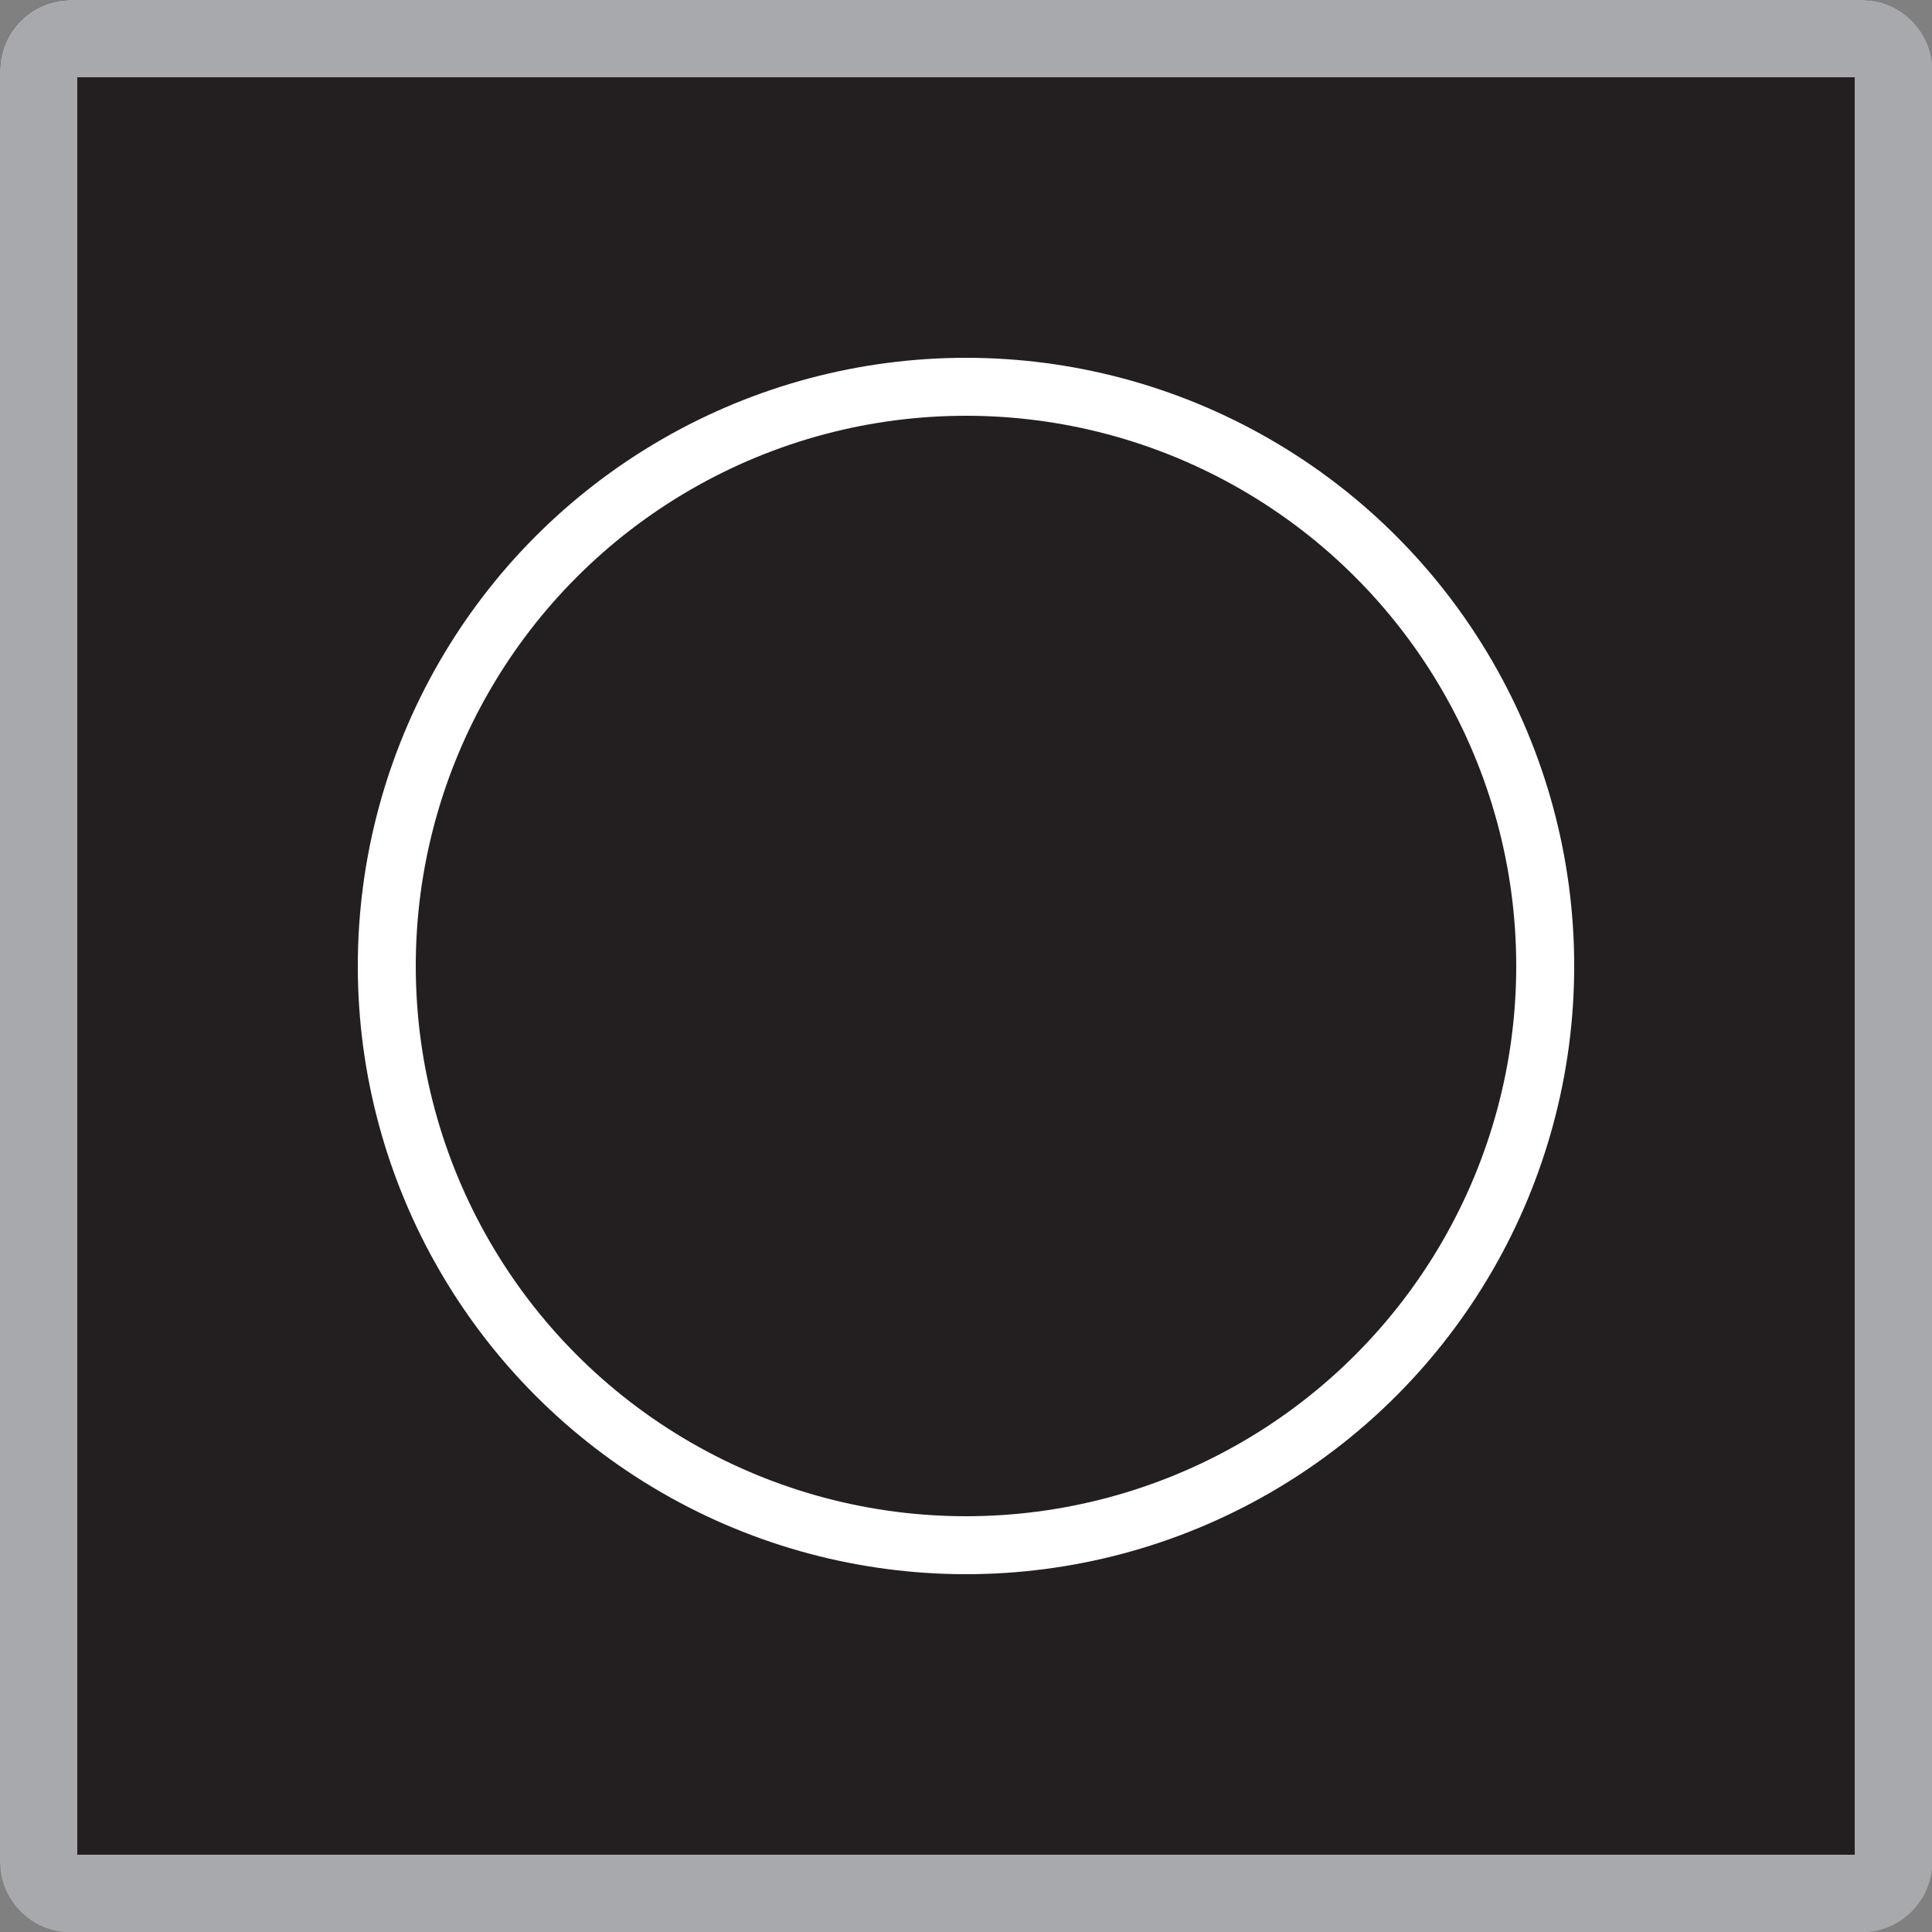 <?xml version="1.0" encoding="UTF-8"?>
<svg xmlns="http://www.w3.org/2000/svg" version="1.1" viewBox="0 0 50 50">
  <rect x="0" y="0" width="50" height="50" fill="#808080" stroke="none"/>
  <defs>
    <style>
      .cls-1, .cls-2 {
        fill: #231f20;
      }

      .cls-2 {
        stroke: #fff;
        stroke-miterlimit: 10;
        stroke-width: 1.5px;
      }

      .cls-3 {
        fill: #a7a9ac;
      }
    </style>
  </defs>
  <!-- Generator: Adobe Illustrator 28.7.3, SVG Export Plug-In . SVG Version: 1.2.0 Build 164)  -->
  <g>
    <g id="Layer_10">
      <rect class="cls-1" width="50" height="50" rx="1.83" ry="1.83"/>
      <path class="cls-3" d="M48,2v46H2V2h46M48.17,0H1.83C.82,0,0,.82,0,1.83v46.35c0,1,.82,1.83,1.83,1.83h46.35c1,0,1.83-.82,1.83-1.83V1.83c0-1-.82-1.83-1.83-1.83h0Z"/>
      <circle class="cls-2" cx="25" cy="25" r="14.99"/>
    </g>
  </g>
</svg>